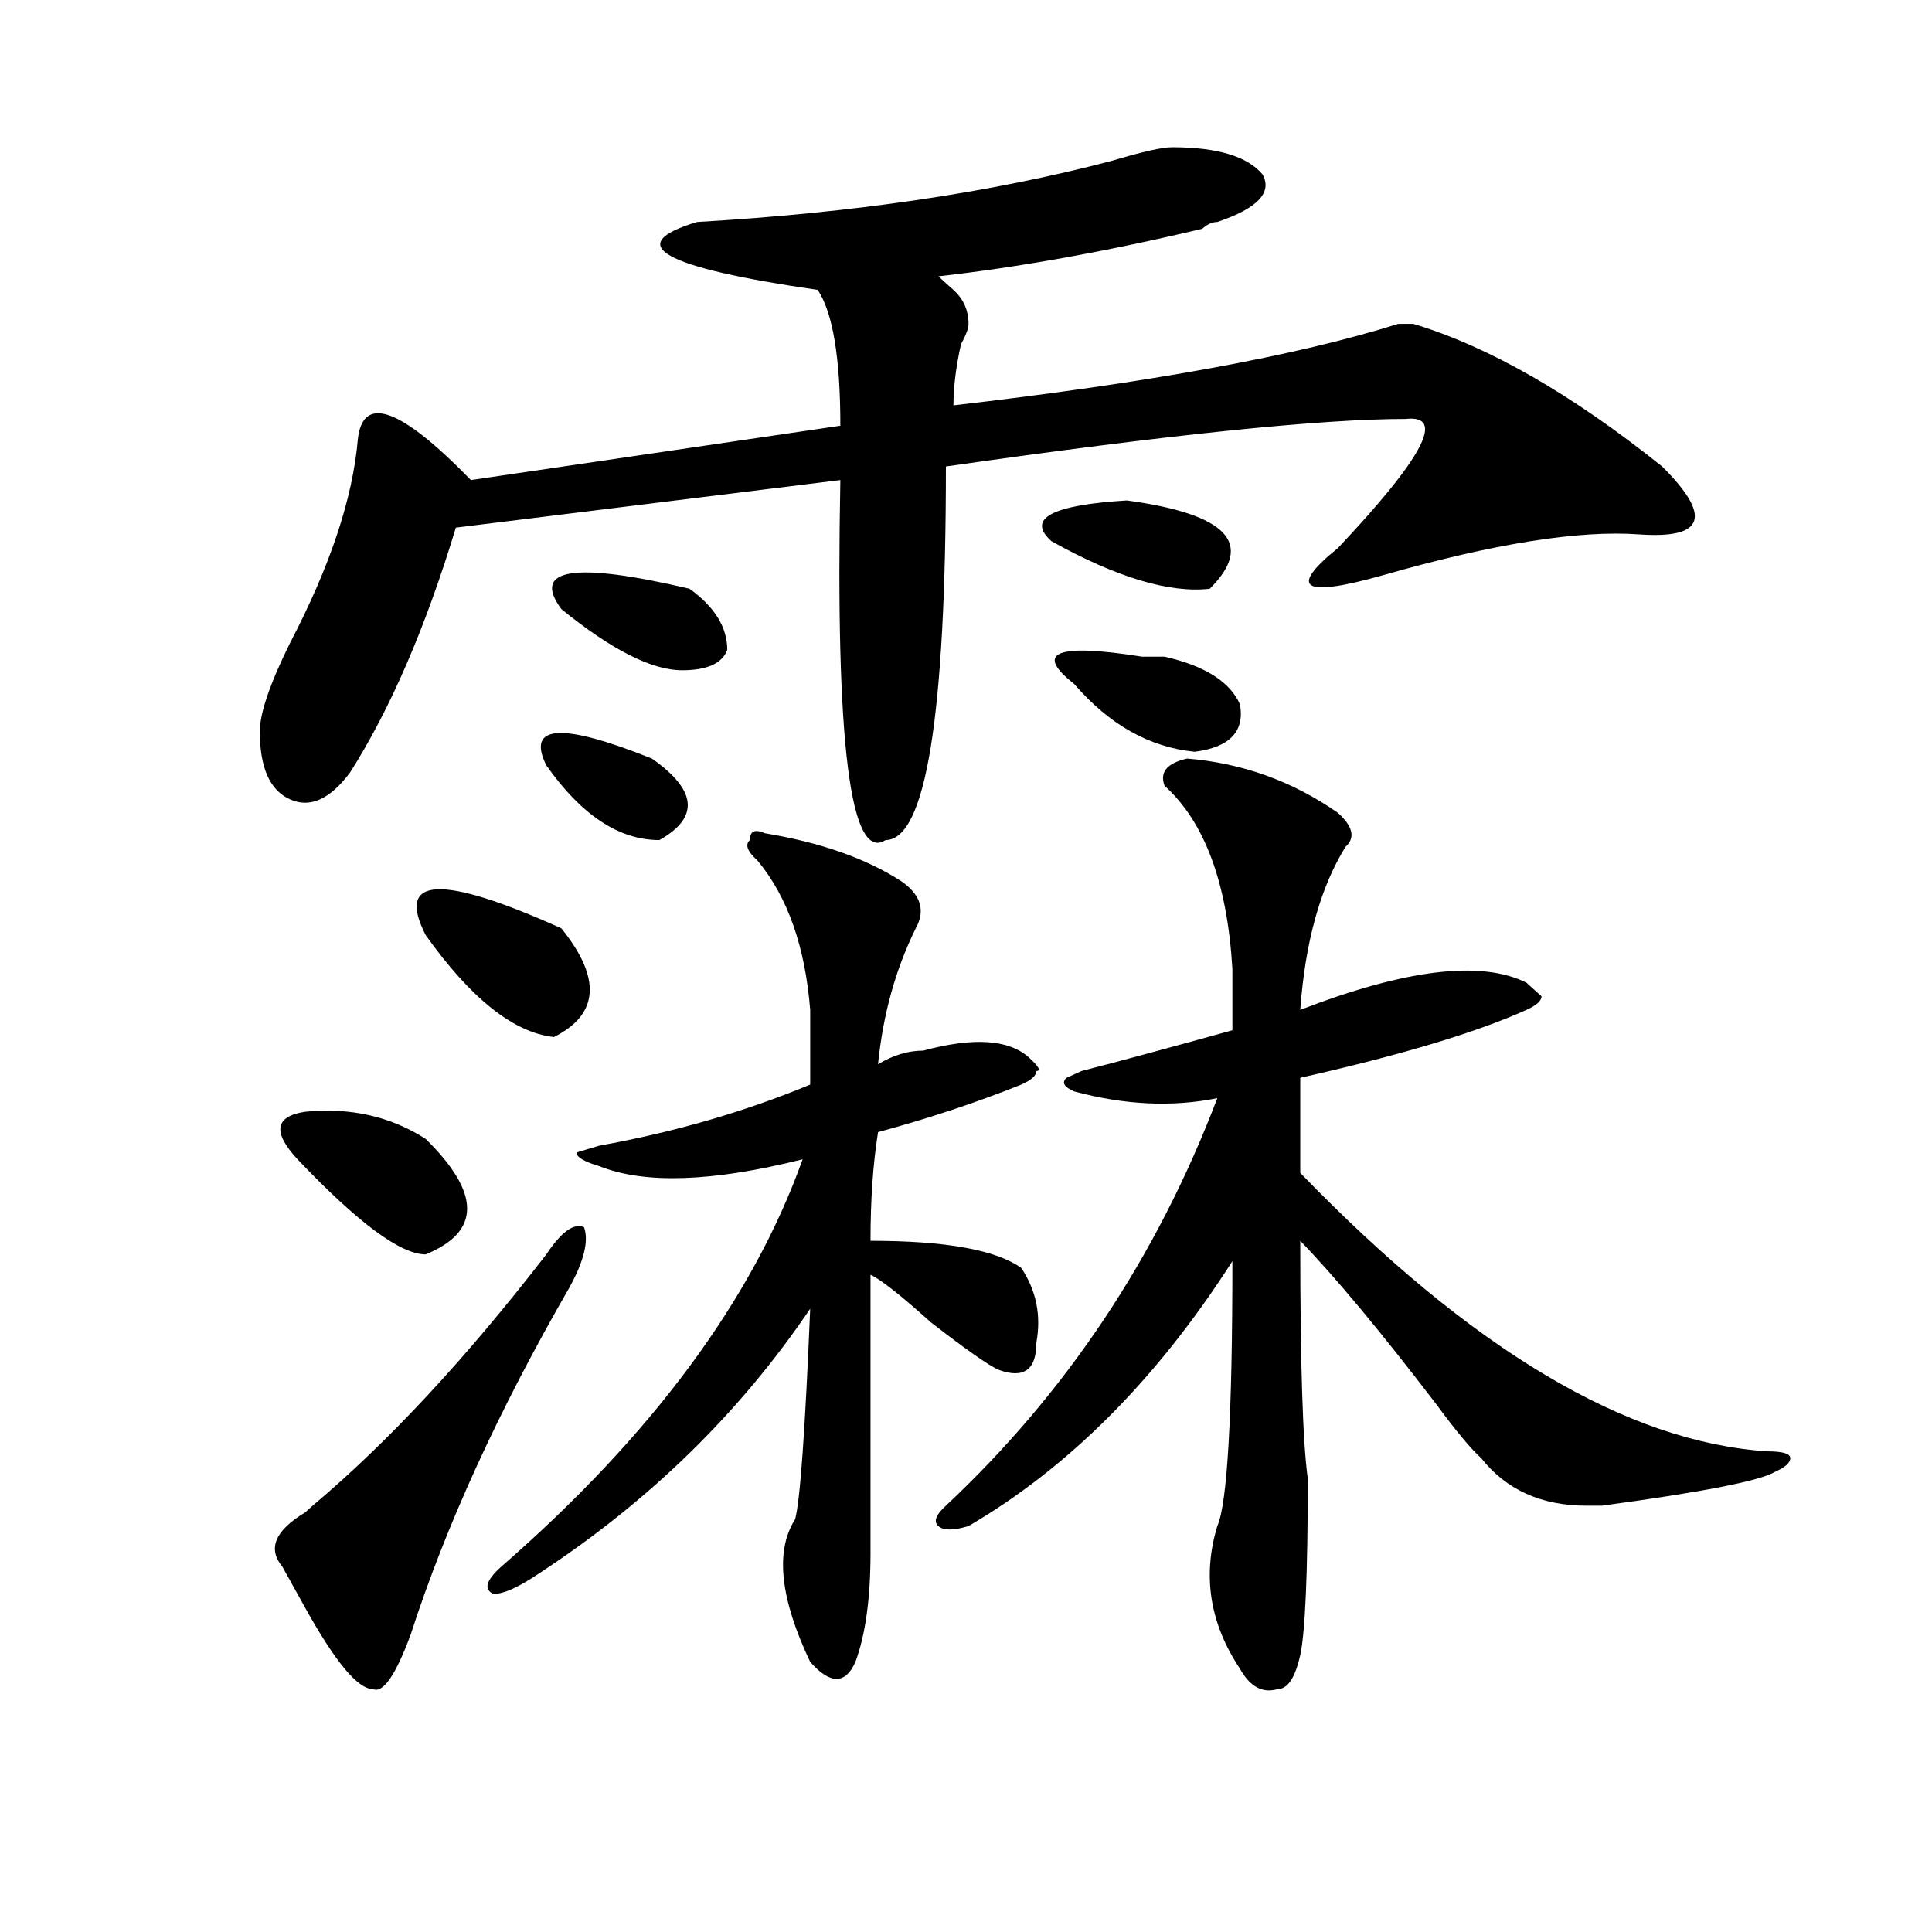<?xml version="1.0" encoding="utf-8"?>
<!-- Generator: Adobe Illustrator 16.0.0, SVG Export Plug-In . SVG Version: 6.00 Build 0)  -->
<!DOCTYPE svg PUBLIC "-//W3C//DTD SVG 1.1//EN" "http://www.w3.org/Graphics/SVG/1.1/DTD/svg11.dtd">
<svg version="1.1" id="图层_1" xmlns="http://www.w3.org/2000/svg" xmlns:xlink="http://www.w3.org/1999/xlink" x="0px" y="0px"
	 width="1000px" height="1000px" viewBox="0 0 1000 1000" enable-background="new 0 0 1000 1000" xml:space="preserve">
<path d="M606.668,76.219c23.414,0,39.023,4.725,46.828,14.063c5.183,9.394-2.622,17.578-23.414,24.609
	c-2.622,0-5.244,1.209-7.805,3.516c-49.45,11.756-94.998,19.94-136.582,24.609c2.561,2.362,5.183,4.725,7.805,7.031
	c5.183,4.725,7.805,10.547,7.805,17.578c0,2.362-1.342,5.878-3.902,10.547c-2.622,11.756-3.902,22.303-3.902,31.641
	c101.461-11.7,178.166-25.763,230.238-42.188h7.805c39.023,11.756,81.949,36.365,128.777,73.828
	c25.975,25.818,22.072,37.519-11.707,35.156c-31.219-2.307-75.486,4.725-132.68,21.094c-41.646,11.756-49.45,7.031-23.414-14.063
	c44.206-46.856,55.913-69.104,35.121-66.797c-44.268,0-123.595,8.24-238.043,24.609c0,128.925-10.427,193.359-31.219,193.359
	c-18.231,11.756-26.036-50.372-23.414-186.328l-199.02,24.609c-15.609,51.581-33.841,93.769-54.633,126.563
	c-10.427,14.063-20.854,18.787-31.219,14.063c-10.427-4.669-15.609-16.369-15.609-35.156c0-9.338,5.183-24.609,15.609-45.703
	c20.792-39.825,32.499-74.981,35.121-105.469c2.561-23.4,22.072-16.369,58.535,21.094l191.215-28.125
	c0-35.156-3.902-58.557-11.707-70.313c-80.669-11.7-101.461-23.4-62.438-35.156c80.607-4.669,152.191-15.216,214.629-31.641
	C591.059,78.581,601.424,76.219,606.668,76.219z M282.773,649.266c7.805-11.7,14.268-16.369,19.512-14.063
	c2.561,7.031,0,17.578-7.805,31.641c-36.463,63.281-63.779,123.047-81.949,179.297c-7.805,21.094-14.329,30.432-19.512,28.125
	c-7.805,0-19.512-14.063-35.121-42.188c-5.244-9.394-9.146-16.425-11.707-21.094c-7.805-9.394-3.902-18.731,11.707-28.125
	l3.902-3.516C200.824,746.55,241.128,703.209,282.773,649.266z M153.996,600.047c-13.049-14.063-11.707-22.247,3.902-24.609
	c23.414-2.307,44.206,2.362,62.438,14.063c28.597,28.125,28.597,48.065,0,59.766C207.287,649.266,185.215,632.896,153.996,600.047z
	 M220.336,484.031c-15.609-30.432,7.805-31.641,70.242-3.516c20.792,25.818,19.512,44.55-3.902,56.25
	C265.822,534.459,243.75,516.881,220.336,484.031z M395.941,431.297c28.597,4.725,52.011,12.909,70.242,24.609
	c10.365,7.031,12.987,15.271,7.805,24.609c-10.427,21.094-16.951,44.55-19.512,70.313c7.805-4.669,15.609-7.031,23.414-7.031
	c25.975-7.031,44.206-5.822,54.633,3.516c5.183,4.725,6.463,7.031,3.902,7.031c0,2.362-2.622,4.725-7.805,7.031
	c-23.414,9.394-48.17,17.578-74.145,24.609c-2.622,16.425-3.902,35.156-3.902,56.25c39.023,0,64.998,4.725,78.047,14.063
	c7.805,11.756,10.365,24.609,7.805,38.672c0,14.063-6.524,18.787-19.512,14.063c-5.244-2.307-16.951-10.547-35.121-24.609
	c-15.609-14.063-26.036-22.247-31.219-24.609c0,51.581,0,99.646,0,144.141c0,23.4-2.622,42.188-7.805,56.25
	c-5.244,11.7-13.049,11.7-23.414,0c-15.609-32.85-18.231-57.459-7.805-73.828c2.561-9.338,5.183-45.703,7.805-108.984
	c-36.463,53.943-83.291,99.646-140.484,137.109c-10.427,7.031-18.231,10.547-23.414,10.547c-5.244-2.362-3.902-7.031,3.902-14.063
	c78.047-67.95,130.058-138.263,156.094-210.938c-46.828,11.756-81.949,12.909-105.363,3.516c-7.805-2.307-11.707-4.669-11.707-7.031
	l11.707-3.516c39.023-7.031,75.425-17.578,109.266-31.641c0-14.063,0-26.916,0-38.672c-2.622-32.794-11.707-58.557-27.316-77.344
	c-5.244-4.669-6.524-8.185-3.902-10.547C388.137,430.144,390.697,428.99,395.941,431.297z M337.406,392.625
	c23.414,16.425,24.694,30.487,3.902,42.188c-20.854,0-40.365-12.854-58.535-38.672C272.347,375.047,290.578,373.894,337.406,392.625
	z M290.578,315.281c-15.609-21.094,6.463-24.609,66.34-10.547c12.987,9.394,19.512,19.94,19.512,31.641
	c-2.622,7.031-10.427,10.547-23.414,10.547C337.406,346.922,316.553,336.375,290.578,315.281z M614.473,392.625
	c28.597,2.362,54.633,11.756,78.047,28.125c7.805,7.031,9.085,12.909,3.902,17.578c-13.049,21.094-20.854,49.219-23.414,84.375
	c54.633-21.094,93.656-25.763,117.07-14.063l7.805,7.031c0,2.362-2.622,4.725-7.805,7.031
	c-26.036,11.756-65.06,23.456-117.07,35.156v49.219c88.412,91.406,169.081,139.472,241.945,144.141
	c7.805,0,11.707,1.209,11.707,3.516c0,2.362-2.622,4.725-7.805,7.031c-7.805,4.725-37.743,10.547-89.754,17.578
	c-2.622,0-5.244,0-7.805,0c-23.414,0-41.646-8.185-54.633-24.609c-5.244-4.669-13.049-14.063-23.414-28.125
	c-28.658-37.463-52.072-65.588-70.242-84.375c0,63.281,1.28,104.315,3.902,123.047c0,49.219-1.342,79.65-3.902,91.406
	c-2.622,11.7-6.524,17.578-11.707,17.578c-7.805,2.307-14.329-1.209-19.512-10.547c-15.609-23.456-19.512-48.065-11.707-73.828
	c5.183-11.7,7.805-57.403,7.805-137.109c-39.023,60.975-84.571,106.678-136.582,137.109c-7.805,2.362-13.049,2.362-15.609,0
	c-2.622-2.307-1.342-5.822,3.902-10.547c62.438-58.557,109.266-128.869,140.484-210.938c-23.414,4.725-48.17,3.516-74.145-3.516
	c-5.244-2.307-6.524-4.669-3.902-7.031l7.805-3.516c18.17-4.669,44.206-11.7,78.047-21.094c0-9.338,0-19.885,0-31.641
	c-2.622-44.494-14.329-76.135-35.121-94.922C600.144,399.656,604.046,394.987,614.473,392.625z M583.254,259.031
	c52.011,7.031,66.34,22.303,42.926,45.703c-20.854,2.362-48.17-5.822-81.949-24.609C531.182,268.425,544.23,261.394,583.254,259.031
	z M641.789,364.5c2.561,14.063-5.244,22.303-23.414,24.609c-23.414-2.307-44.268-14.063-62.438-35.156
	c-20.854-16.369-9.146-21.094,35.121-14.063h11.707C623.558,344.615,636.545,352.8,641.789,364.5z"/>
</svg>
